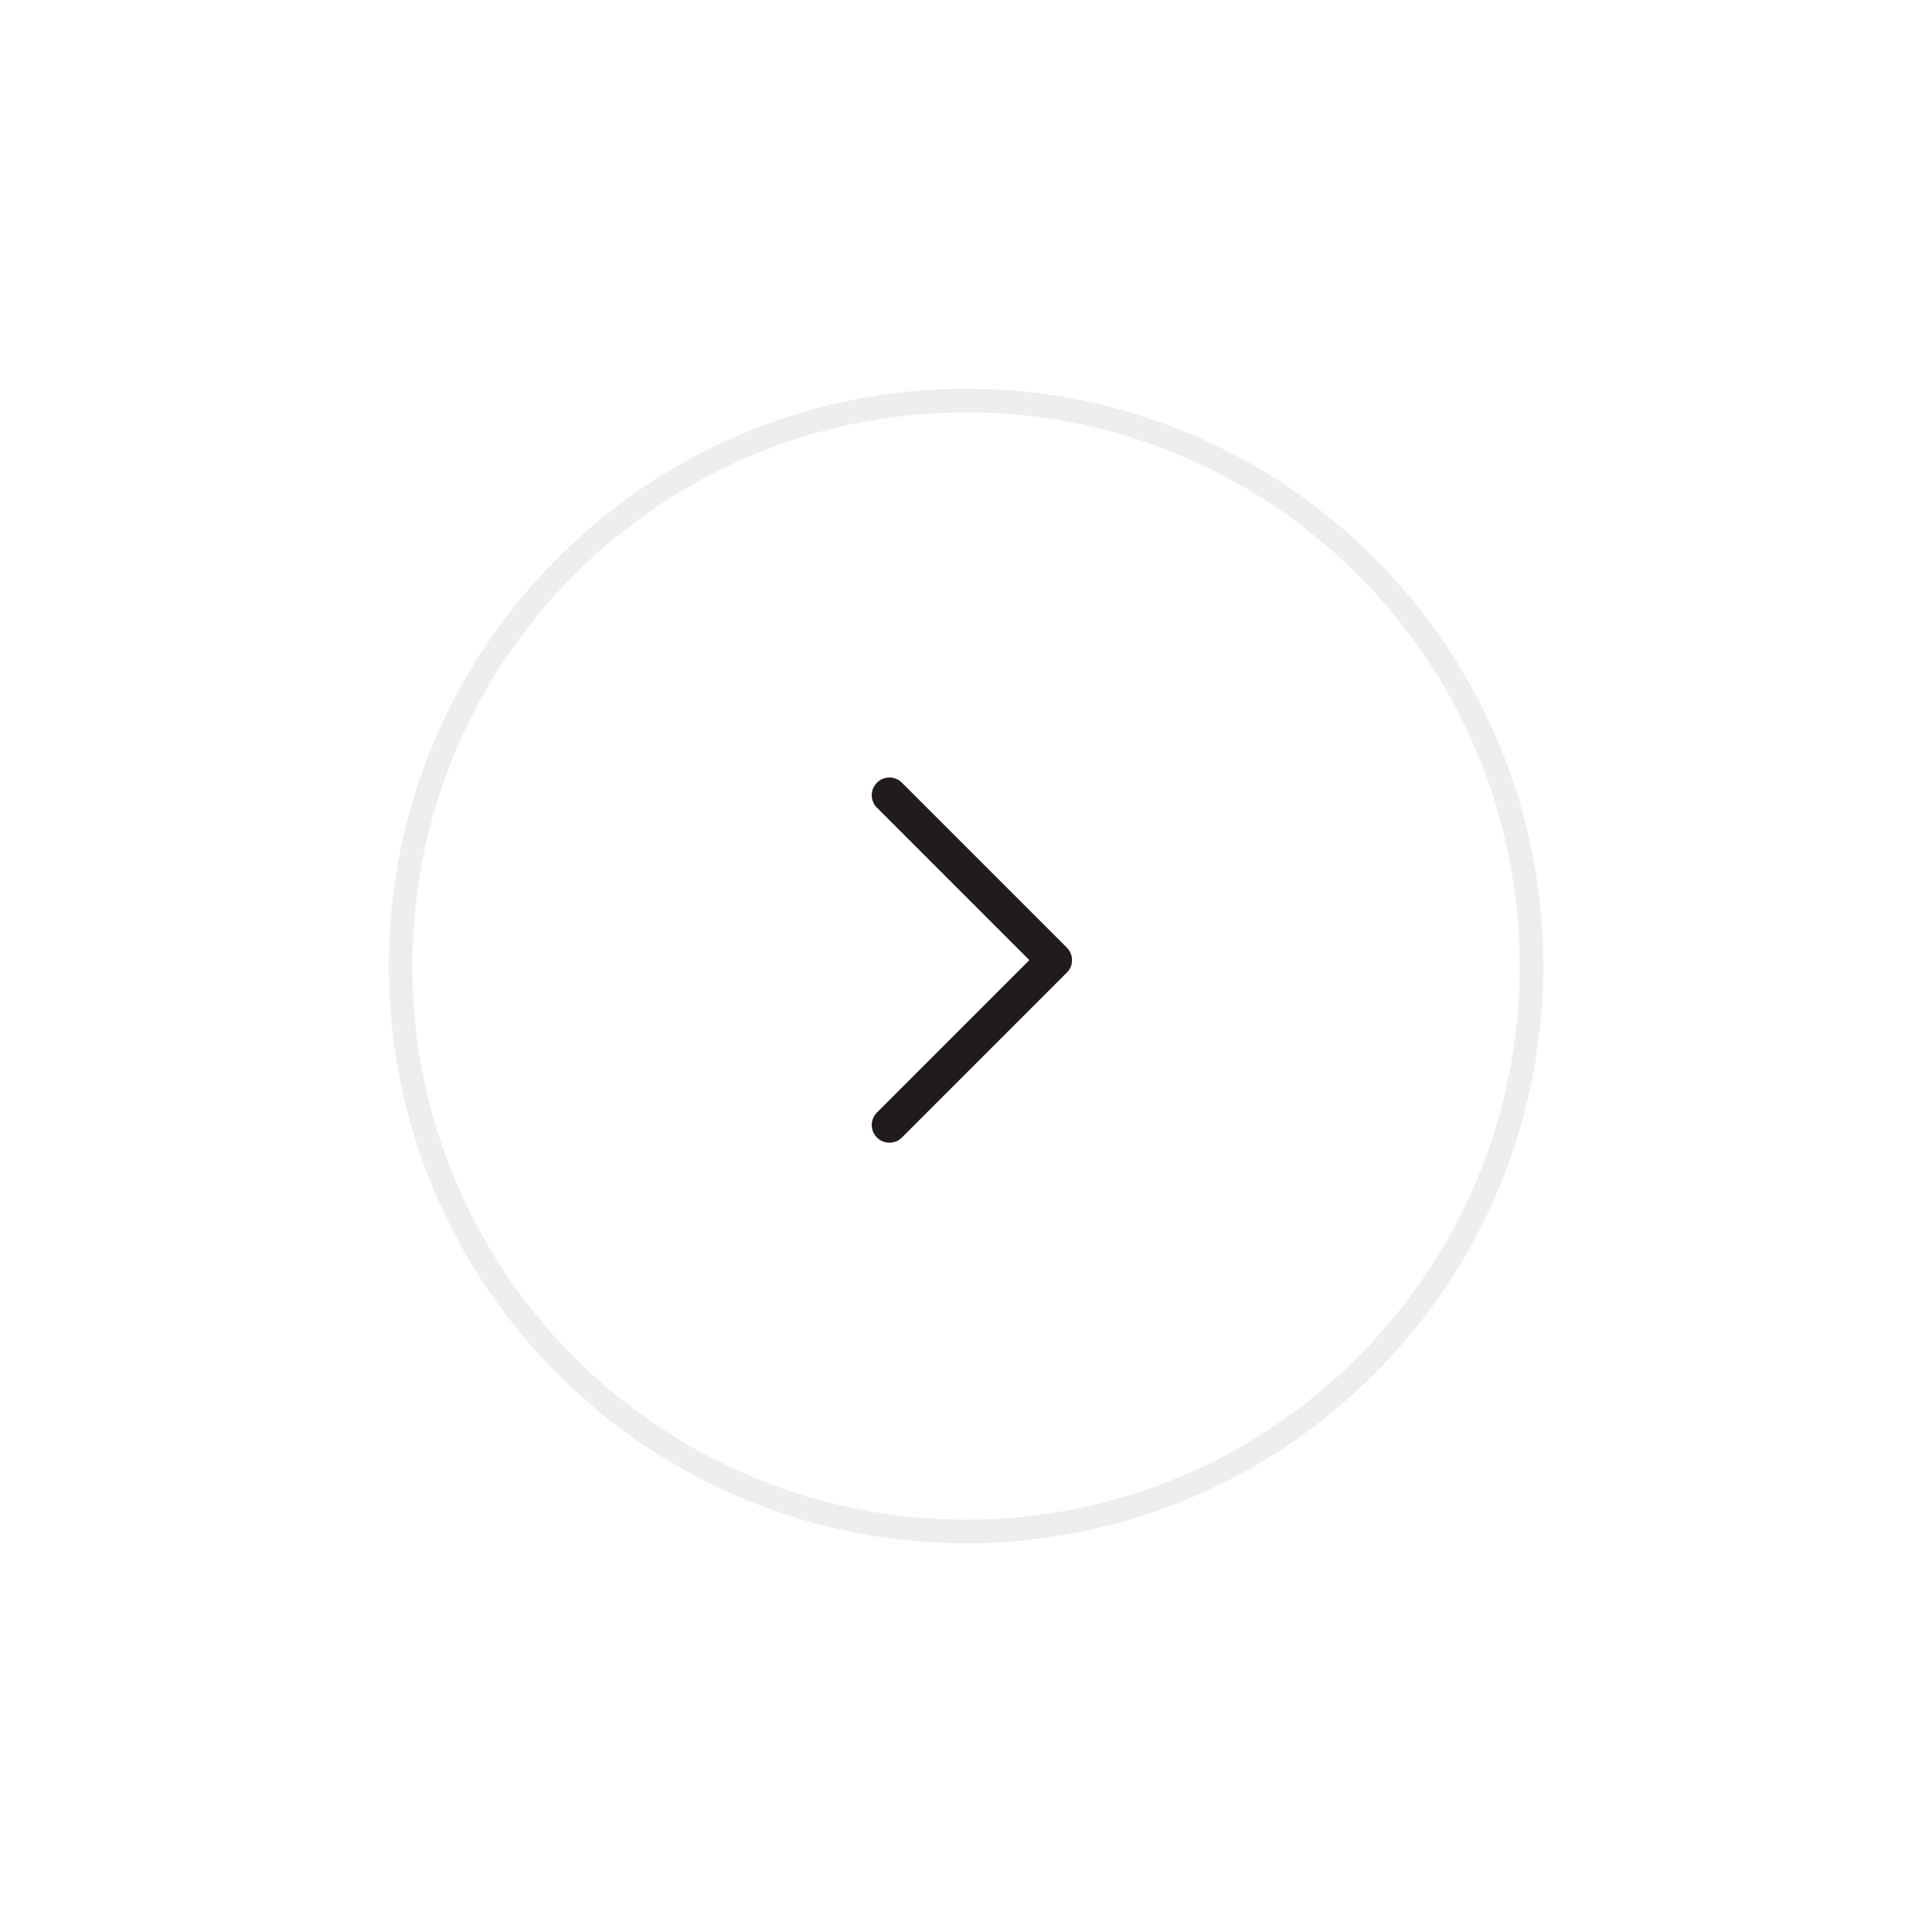 <svg width="82" height="82" viewBox="0 0 82 82" fill="none" xmlns="http://www.w3.org/2000/svg">
<g filter="url(#filter0_d_1971_12986)">
<path fill-rule="evenodd" clip-rule="evenodd" d="M41 61C54.253 61 65 50.256 65 37C65 23.747 54.253 13 41 13C27.747 13 17 23.747 17 37C17 50.256 27.747 61 41 61Z" fill="white" stroke="#EEEEEE" stroke-linecap="round" stroke-linejoin="round"/>
<path d="M37.22 44.28C36.953 44.014 36.929 43.597 37.147 43.304L37.22 43.22L43.689 36.75L37.22 30.28C36.953 30.014 36.929 29.597 37.147 29.304L37.22 29.22C37.486 28.953 37.903 28.929 38.196 29.147L38.28 29.22L45.28 36.22C45.547 36.486 45.571 36.903 45.353 37.196L45.28 37.28L38.28 44.28C37.987 44.573 37.513 44.573 37.22 44.28Z" fill="#211A1E"/>
</g>
<defs>
<filter id="filter0_d_1971_12986" x="0.5" y="0.5" width="81" height="81" filterUnits="userSpaceOnUse" color-interpolation-filters="sRGB">
<feFlood flood-opacity="0" result="BackgroundImageFix"/>
<feColorMatrix in="SourceAlpha" type="matrix" values="0 0 0 0 0 0 0 0 0 0 0 0 0 0 0 0 0 0 127 0" result="hardAlpha"/>
<feOffset dy="4"/>
<feGaussianBlur stdDeviation="8"/>
<feComposite in2="hardAlpha" operator="out"/>
<feColorMatrix type="matrix" values="0 0 0 0 0.129 0 0 0 0 0.102 0 0 0 0 0.118 0 0 0 0.1 0"/>
<feBlend mode="normal" in2="BackgroundImageFix" result="effect1_dropShadow_1971_12986"/>
<feBlend mode="normal" in="SourceGraphic" in2="effect1_dropShadow_1971_12986" result="shape"/>
</filter>
</defs>
</svg>
